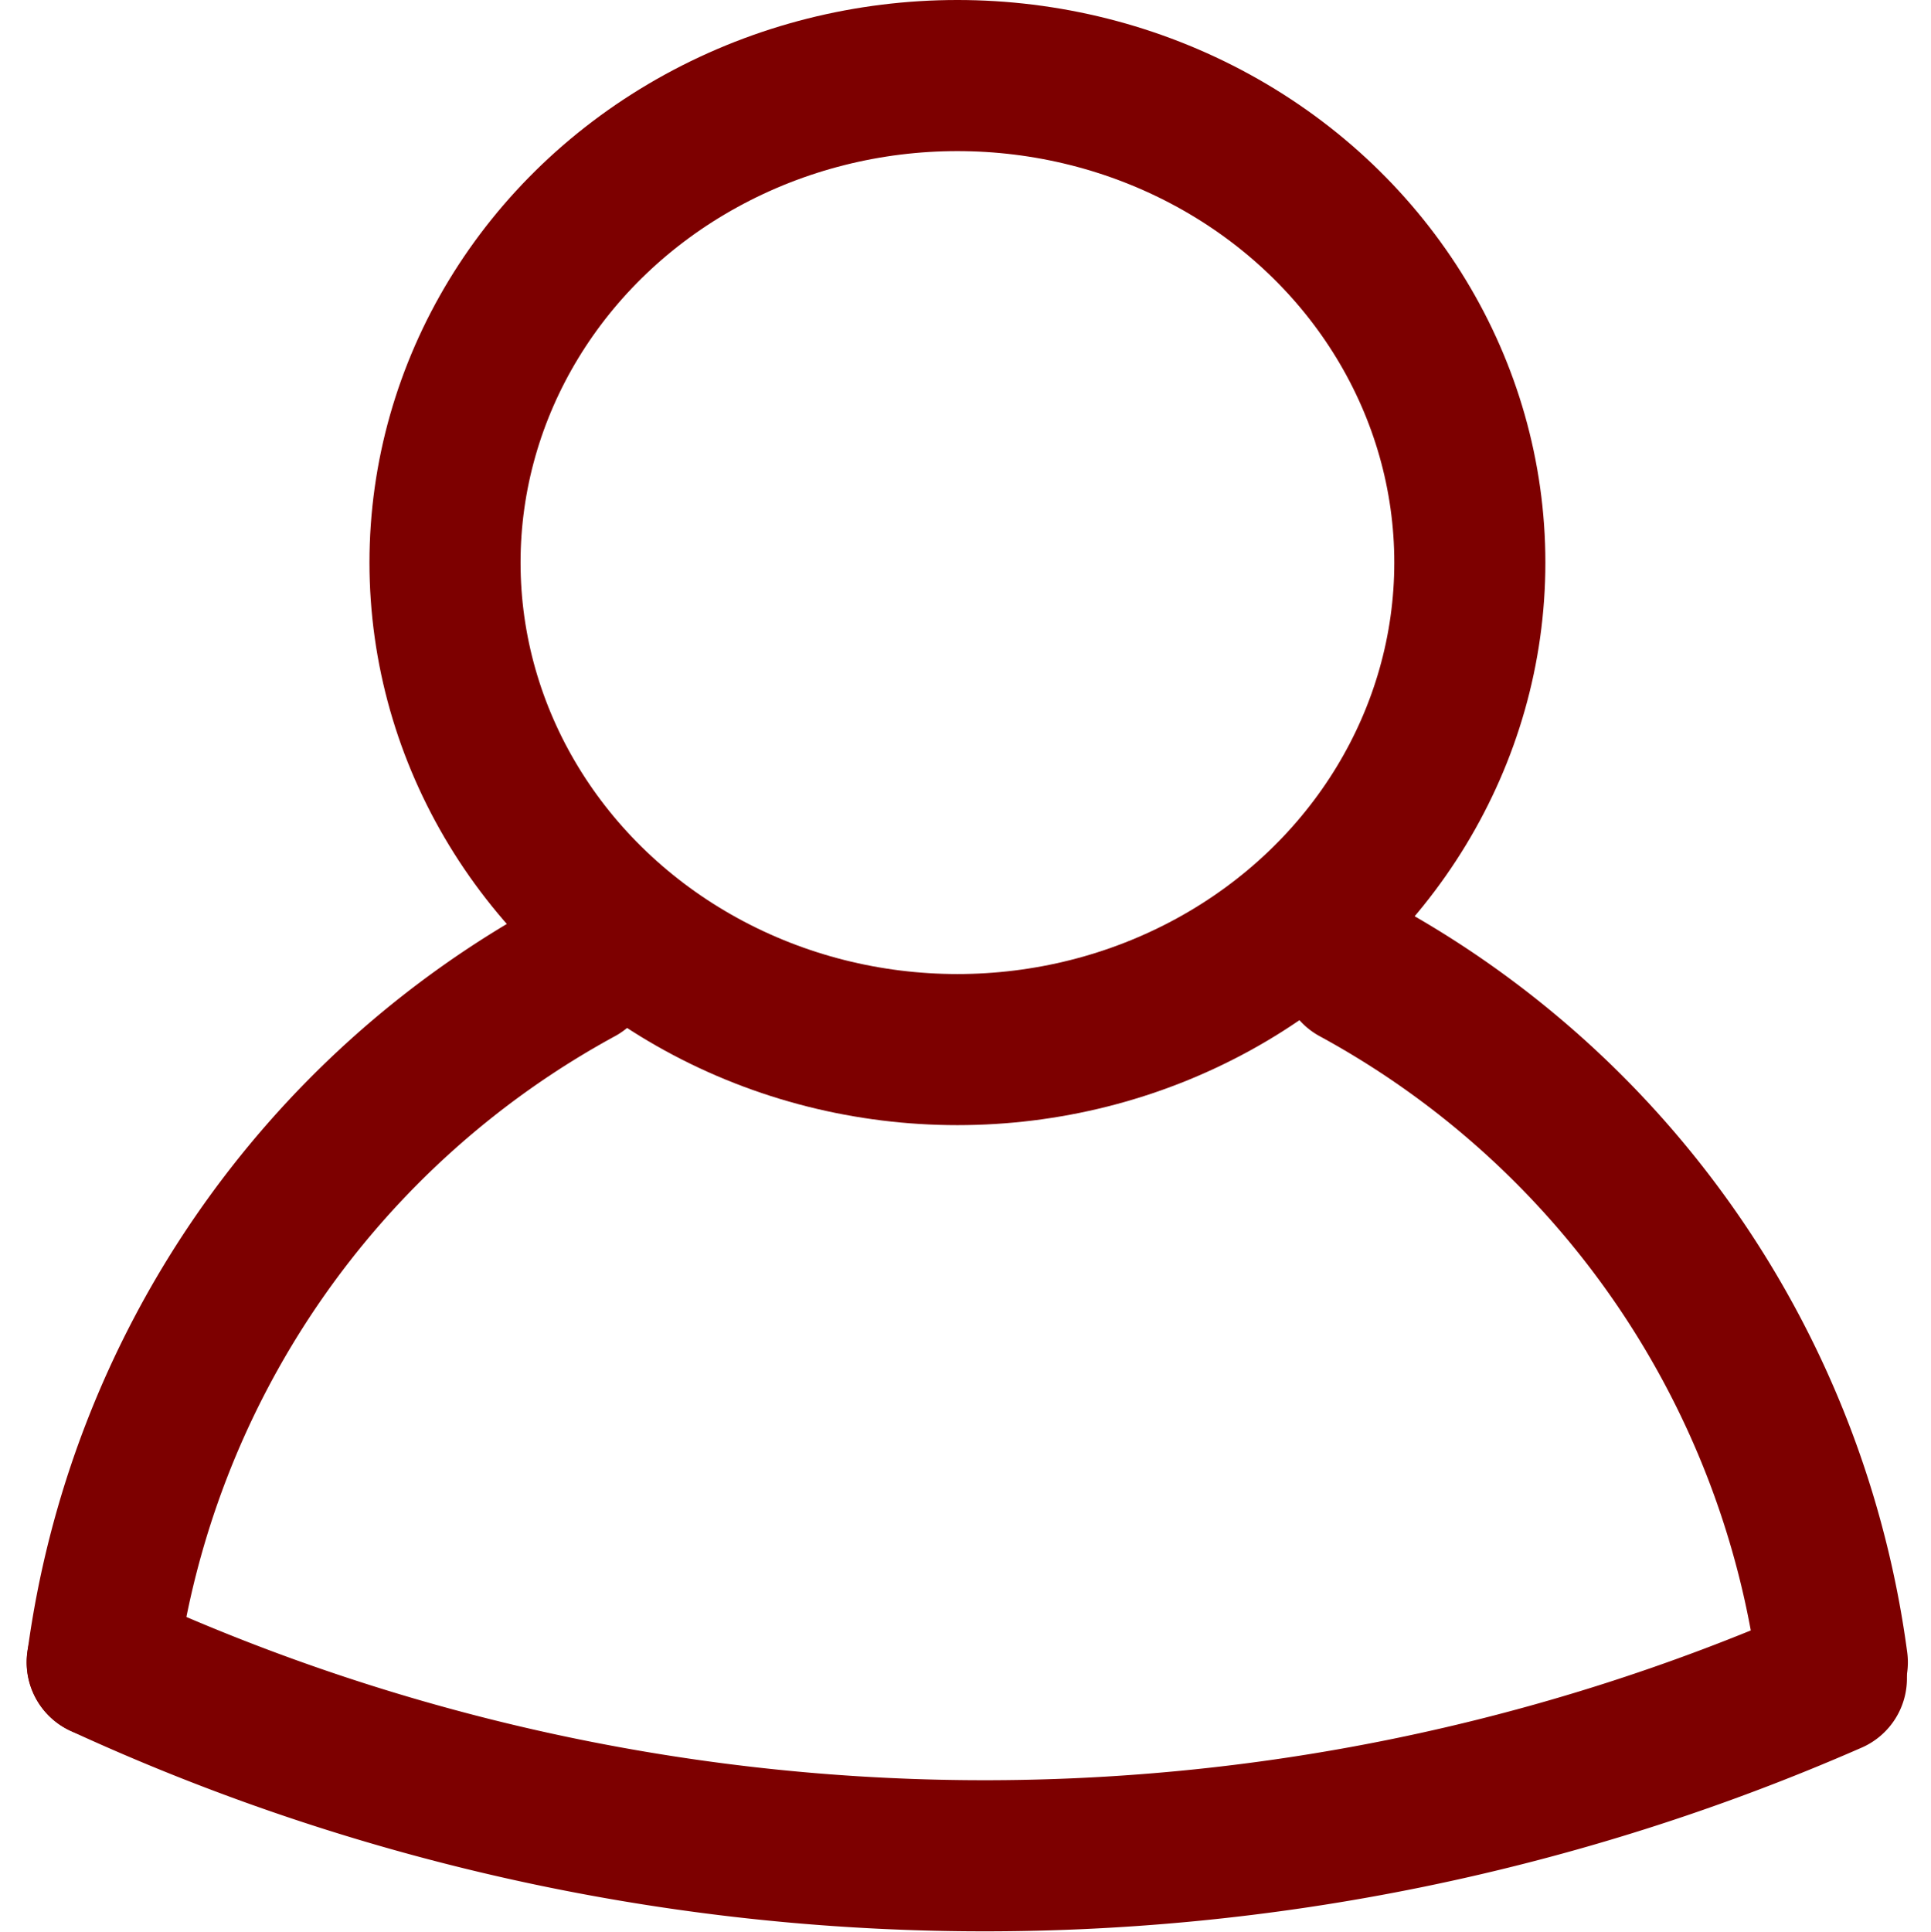 <svg xmlns="http://www.w3.org/2000/svg" width="16.615" height="16.621" viewBox="0 0 16.615 16.621">
  <g id="my" transform="translate(-31.12 -739)">
    <g id="타원_15" data-name="타원 15" transform="translate(34.299 739)" fill="none" stroke="#7d0000" stroke-width="1.3">
      <ellipse cx="5.059" cy="4.84" rx="5.059" ry="4.84" stroke="none"/>
      <ellipse cx="5.059" cy="4.84" rx="4.409" ry="4.19" fill="none"/>
    </g>
    <path id="패스_6" data-name="패스 6" d="M5531,752a18.152,18.152,0,0,0,14.879.139" transform="translate(-5499.001 1.301)" fill="none" stroke="#7d0000" stroke-linecap="round" stroke-width="1.3"/>
    <path id="패스_7" data-name="패스 7" d="M5531.511,752.821a7.986,7.986,0,0,1,4.1-5.957" transform="translate(-5499.511 0.48)" fill="none" stroke="#7d0000" stroke-linecap="round" stroke-width="1.3"/>
    <path id="패스_8" data-name="패스 8" d="M5535.609,752.821a7.986,7.986,0,0,0-4.1-5.957" transform="translate(-5488.723 0.48)" fill="none" stroke="#7d0000" stroke-linecap="round" stroke-width="1.3"/>
  </g>
</svg>
